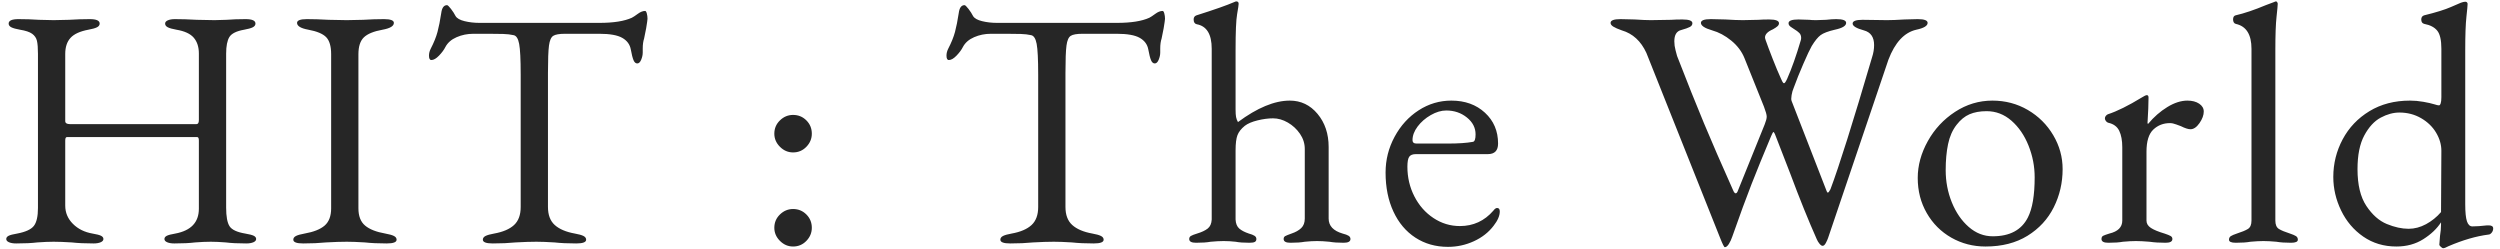 <svg width="352" height="35" viewBox="0 0 352 35" fill="none" xmlns="http://www.w3.org/2000/svg">
<g clip-path="url(#clip0_54_2)">
<path fill-rule="evenodd" clip-rule="evenodd" d="M350.825 32.765C350.681 32.941 350.529 33.029 350.369 33.029C348.641 33.253 346.769 33.797 344.753 34.661C344.4 34.853 344.145 34.949 343.985 34.949C343.92 34.949 343.817 34.884 343.673 34.757C343.529 34.628 343.457 34.532 343.457 34.469L343.553 33.221C343.649 32.645 343.697 32.101 343.697 31.589V31.301C343.121 32.197 342.288 32.989 341.201 33.677C340.113 34.364 338.849 34.709 337.409 34.709C335.649 34.709 334.097 34.244 332.753 33.317C331.409 32.389 330.369 31.165 329.633 29.645C328.896 28.125 328.529 26.549 328.529 24.917C328.529 23.029 328.968 21.261 329.849 19.613C330.729 17.965 331.985 16.645 333.617 15.653C335.249 14.661 337.152 14.165 339.329 14.165C339.936 14.165 340.56 14.221 341.201 14.333C341.841 14.445 342.369 14.565 342.785 14.693C343.073 14.789 343.281 14.837 343.409 14.837C343.505 14.837 343.584 14.741 343.649 14.549C343.713 14.357 343.745 14.069 343.745 13.685V6.869C343.745 5.653 343.553 4.805 343.169 4.325C342.785 3.845 342.177 3.525 341.345 3.365C341.057 3.301 340.913 3.093 340.913 2.741C340.913 2.453 341.04 2.261 341.297 2.165C342.993 1.749 344.256 1.357 345.089 0.989C345.921 0.621 346.385 0.421 346.481 0.389C346.737 0.293 346.944 0.245 347.105 0.245C347.297 0.245 347.409 0.341 347.441 0.533C347.441 0.725 347.385 1.333 347.273 2.357C347.16 3.381 347.105 4.949 347.105 7.061V28.757C347.105 29.877 347.184 30.677 347.345 31.157C347.505 31.637 347.76 31.877 348.113 31.877C348.657 31.877 349.344 31.829 350.177 31.733H350.417C350.832 31.733 351.041 31.877 351.041 32.165C351.041 32.389 350.969 32.589 350.825 32.765ZM343.001 18.677C342.504 17.845 341.801 17.165 340.889 16.637C339.977 16.109 338.961 15.845 337.841 15.845C336.977 15.845 336.096 16.085 335.201 16.565C334.305 17.045 333.537 17.877 332.897 19.061C332.256 20.245 331.937 21.829 331.937 23.813C331.937 26.021 332.352 27.749 333.185 28.997C334.017 30.245 334.977 31.093 336.065 31.541C337.152 31.989 338.177 32.213 339.137 32.213C339.969 32.213 340.785 31.997 341.585 31.565C342.384 31.133 343.089 30.565 343.697 29.861L343.745 21.221C343.745 20.357 343.497 19.509 343.001 18.677ZM322.577 34.181C321.744 34.181 321.057 34.133 320.513 34.037C319.809 33.973 319.2 33.941 318.689 33.941C318.177 33.941 317.568 33.973 316.865 34.037C316.353 34.133 315.665 34.181 314.801 34.181C314.16 34.181 313.841 34.037 313.841 33.749C313.841 33.525 313.929 33.357 314.105 33.245C314.28 33.133 314.561 33.013 314.945 32.885C315.648 32.661 316.169 32.445 316.505 32.237C316.841 32.029 317.009 31.637 317.009 31.061V6.869C317.009 4.853 316.272 3.685 314.801 3.365C314.673 3.333 314.577 3.261 314.513 3.149C314.448 3.037 314.417 2.901 314.417 2.741C314.417 2.421 314.529 2.229 314.753 2.165C316.001 1.877 317.424 1.397 319.025 0.725L320.177 0.293C320.304 0.229 320.4 0.197 320.465 0.197C320.529 0.197 320.585 0.237 320.633 0.317C320.681 0.397 320.705 0.469 320.705 0.533C320.705 0.725 320.649 1.333 320.537 2.357C320.424 3.381 320.369 4.949 320.369 7.061V31.061C320.369 31.637 320.537 32.029 320.873 32.237C321.209 32.445 321.729 32.661 322.433 32.885C322.817 33.013 323.097 33.133 323.273 33.245C323.448 33.357 323.537 33.525 323.537 33.749C323.537 34.037 323.217 34.181 322.577 34.181ZM308.417 18.197C308.097 18.197 307.649 18.053 307.073 17.765C306.977 17.733 306.761 17.653 306.425 17.525C306.089 17.397 305.793 17.333 305.537 17.333C304.608 17.333 303.825 17.637 303.185 18.245C302.544 18.853 302.225 19.893 302.225 21.365V31.061C302.225 31.477 302.433 31.821 302.849 32.093C303.264 32.365 303.905 32.629 304.769 32.885C305.153 33.013 305.433 33.125 305.609 33.221C305.784 33.317 305.873 33.461 305.873 33.653C305.873 34.005 305.553 34.181 304.913 34.181C304.049 34.181 303.297 34.133 302.657 34.037C301.889 33.973 301.248 33.941 300.737 33.941C300.225 33.941 299.616 33.973 298.913 34.037C298.401 34.133 297.713 34.181 296.849 34.181C296.208 34.181 295.889 34.005 295.889 33.653C295.889 33.429 295.968 33.277 296.129 33.197C296.289 33.117 296.577 33.013 296.993 32.885C298.209 32.597 298.817 31.989 298.817 31.061V20.741C298.817 19.781 298.673 19.005 298.385 18.413C298.097 17.821 297.585 17.445 296.849 17.285C296.721 17.253 296.609 17.173 296.513 17.045C296.417 16.917 296.369 16.789 296.369 16.661C296.369 16.533 296.417 16.413 296.513 16.301C296.609 16.189 296.705 16.117 296.801 16.085C298.08 15.669 299.664 14.885 301.553 13.733C301.905 13.509 302.145 13.397 302.273 13.397C302.433 13.397 302.513 13.509 302.513 13.733C302.513 14.597 302.465 15.797 302.369 17.333C302.369 17.397 302.4 17.429 302.465 17.429C303.264 16.469 304.161 15.685 305.153 15.077C306.144 14.469 307.089 14.165 307.985 14.165C308.657 14.165 309.209 14.309 309.641 14.597C310.073 14.885 310.289 15.253 310.289 15.701C310.289 16.213 310.089 16.757 309.689 17.333C309.288 17.909 308.865 18.197 308.417 18.197ZM285.473 33.197C283.841 34.205 281.873 34.709 279.569 34.709C277.809 34.709 276.201 34.292 274.745 33.461C273.288 32.629 272.136 31.477 271.289 30.005C270.441 28.533 270.017 26.885 270.017 25.061C270.017 23.301 270.489 21.573 271.433 19.877C272.376 18.181 273.657 16.805 275.273 15.749C276.888 14.693 278.64 14.165 280.529 14.165C282.353 14.165 284.016 14.605 285.521 15.485C287.025 16.365 288.216 17.549 289.097 19.037C289.977 20.525 290.417 22.117 290.417 23.813C290.417 25.733 290.001 27.525 289.169 29.189C288.336 30.853 287.105 32.189 285.473 33.197ZM285.617 20.501C285.041 19.061 284.241 17.893 283.217 16.997C282.192 16.101 281.025 15.653 279.713 15.653C278.784 15.653 277.985 15.797 277.313 16.085C276.641 16.373 276.033 16.869 275.489 17.573C274.913 18.309 274.512 19.213 274.289 20.285C274.065 21.357 273.953 22.581 273.953 23.957C273.953 25.557 274.241 27.069 274.817 28.493C275.393 29.917 276.185 31.069 277.193 31.949C278.201 32.829 279.329 33.269 280.577 33.269C282.977 33.269 284.625 32.389 285.521 30.629C286.161 29.381 286.481 27.493 286.481 24.965C286.481 23.429 286.193 21.941 285.617 20.501ZM265.889 8.405L257.393 33.509C257.328 33.701 257.225 33.933 257.081 34.205C256.937 34.476 256.785 34.613 256.625 34.613C256.497 34.613 256.353 34.517 256.193 34.325C256.032 34.133 255.905 33.925 255.809 33.701C254.625 31.045 253.377 27.957 252.065 24.437L249.905 18.869C249.809 18.677 249.744 18.581 249.713 18.581C249.648 18.581 249.537 18.773 249.377 19.157C248.289 21.749 247.368 24.005 246.617 25.925C245.865 27.845 244.961 30.309 243.905 33.317C243.777 33.701 243.617 34.044 243.425 34.349C243.233 34.652 243.041 34.805 242.849 34.805C242.753 34.805 242.529 34.356 242.177 33.461L231.809 7.445C231.041 5.781 229.889 4.725 228.353 4.277C227.808 4.085 227.409 3.909 227.153 3.749C226.896 3.589 226.769 3.413 226.769 3.221C226.769 2.869 227.232 2.693 228.161 2.693L230.177 2.741C231.137 2.805 231.888 2.837 232.433 2.837L235.313 2.789C235.728 2.757 236.256 2.741 236.897 2.741C237.825 2.741 238.289 2.917 238.289 3.269C238.289 3.493 238.169 3.669 237.929 3.797C237.689 3.925 237.281 4.069 236.705 4.229C236.064 4.389 235.745 4.917 235.745 5.813C235.745 6.229 235.8 6.645 235.913 7.061C236.025 7.477 236.097 7.749 236.129 7.877C237.569 11.589 238.833 14.749 239.921 17.357C241.008 19.965 242.369 23.093 244.001 26.741C244.128 27.061 244.257 27.221 244.385 27.221C244.512 27.221 244.625 27.077 244.721 26.789L248.465 17.525C248.657 17.045 248.753 16.677 248.753 16.421C248.753 16.165 248.625 15.701 248.369 15.029L245.633 8.213C245.249 7.253 244.625 6.421 243.761 5.717C242.897 5.013 242.001 4.533 241.073 4.277C240.528 4.117 240.129 3.949 239.873 3.773C239.616 3.597 239.489 3.413 239.489 3.221C239.489 2.869 239.952 2.693 240.881 2.693L242.945 2.741C243.969 2.805 244.785 2.837 245.393 2.837L247.601 2.789C247.985 2.757 248.481 2.741 249.089 2.741C250.017 2.741 250.481 2.917 250.481 3.269C250.481 3.429 250.409 3.573 250.265 3.701C250.121 3.829 249.905 3.973 249.617 4.133C248.88 4.453 248.513 4.837 248.513 5.285C248.513 5.349 248.544 5.477 248.609 5.669C248.832 6.309 249.161 7.181 249.593 8.285C250.025 9.389 250.416 10.325 250.769 11.093C250.8 11.157 250.857 11.277 250.937 11.453C251.016 11.629 251.105 11.717 251.201 11.717C251.297 11.717 251.441 11.509 251.633 11.093C252.273 9.653 252.912 7.845 253.553 5.669C253.584 5.573 253.601 5.461 253.601 5.333C253.601 5.045 253.512 4.813 253.337 4.637C253.161 4.461 252.912 4.277 252.593 4.085C252.561 4.053 252.465 3.989 252.305 3.893C252.144 3.797 252.024 3.701 251.945 3.605C251.865 3.509 251.825 3.397 251.825 3.269C251.825 2.917 252.288 2.741 253.217 2.741L254.753 2.789C254.945 2.821 255.264 2.837 255.713 2.837L257.105 2.789C257.681 2.725 258.161 2.693 258.545 2.693C259.473 2.693 259.937 2.869 259.937 3.221C259.937 3.637 259.409 3.957 258.353 4.181C257.393 4.405 256.721 4.661 256.337 4.949C255.953 5.237 255.537 5.749 255.089 6.485C254.832 6.933 254.441 7.765 253.913 8.981C253.385 10.197 252.929 11.333 252.545 12.389C252.417 12.677 252.321 13.013 252.257 13.397C252.192 13.781 252.192 14.053 252.257 14.213L257.201 26.933C257.265 27.061 257.313 27.125 257.345 27.125C257.441 27.125 257.568 26.965 257.729 26.645C258.945 23.413 260.897 17.221 263.585 8.069C263.777 7.493 263.873 6.917 263.873 6.341C263.873 5.221 263.393 4.533 262.433 4.277C261.377 3.989 260.849 3.669 260.849 3.317C260.849 2.965 261.312 2.789 262.241 2.789L265.697 2.837C266.304 2.837 267.12 2.805 268.145 2.741L270.017 2.693C270.945 2.693 271.409 2.869 271.409 3.221C271.409 3.637 270.881 3.957 269.825 4.181C268.128 4.565 266.817 5.973 265.889 8.405ZM201.833 30.701C202.968 31.453 204.209 31.829 205.553 31.829C207.441 31.829 209.009 31.109 210.257 29.669C210.449 29.413 210.624 29.285 210.785 29.285C211.041 29.285 211.169 29.445 211.169 29.765C211.169 30.373 210.881 31.045 210.305 31.781C209.601 32.709 208.673 33.437 207.521 33.965C206.369 34.493 205.152 34.757 203.873 34.757C202.145 34.757 200.616 34.325 199.289 33.461C197.961 32.597 196.929 31.373 196.193 29.789C195.456 28.205 195.089 26.373 195.089 24.293C195.089 22.501 195.513 20.821 196.361 19.253C197.208 17.685 198.336 16.445 199.745 15.533C201.153 14.621 202.689 14.165 204.353 14.165C206.273 14.165 207.849 14.733 209.081 15.869C210.312 17.005 210.929 18.453 210.929 20.213C210.929 21.205 210.449 21.701 209.489 21.701H199.361C198.912 21.701 198.6 21.821 198.425 22.061C198.249 22.301 198.161 22.773 198.161 23.477C198.161 24.981 198.489 26.373 199.145 27.653C199.8 28.933 200.697 29.949 201.833 30.701ZM199.457 20.213H203.825C205.329 20.213 206.513 20.133 207.377 19.973C207.633 19.941 207.761 19.589 207.761 18.917C207.761 17.989 207.353 17.197 206.537 16.541C205.721 15.885 204.753 15.557 203.633 15.557C202.929 15.557 202.2 15.773 201.449 16.205C200.697 16.637 200.081 17.173 199.601 17.813C199.121 18.453 198.881 19.093 198.881 19.733C198.881 20.053 199.073 20.213 199.457 20.213ZM189.185 34.181C188.385 34.181 187.713 34.133 187.169 34.037C186.528 33.973 185.952 33.941 185.441 33.941C184.929 33.941 184.353 33.973 183.713 34.037C183.201 34.133 182.529 34.181 181.697 34.181C181.056 34.181 180.737 34.005 180.737 33.653C180.737 33.461 180.809 33.325 180.953 33.245C181.097 33.165 181.392 33.045 181.841 32.885C182.417 32.693 182.873 32.437 183.209 32.117C183.545 31.797 183.713 31.349 183.713 30.773V20.981C183.713 20.213 183.489 19.501 183.041 18.845C182.592 18.189 182.025 17.661 181.337 17.261C180.648 16.861 179.952 16.661 179.249 16.661C178.577 16.661 177.849 16.757 177.065 16.949C176.28 17.141 175.68 17.397 175.265 17.717C174.753 18.133 174.408 18.573 174.233 19.037C174.057 19.501 173.969 20.213 173.969 21.173V30.917C174 31.493 174.177 31.917 174.497 32.189C174.816 32.461 175.265 32.693 175.841 32.885C176.193 32.981 176.457 33.085 176.633 33.197C176.808 33.309 176.897 33.461 176.897 33.653C176.897 33.845 176.825 33.981 176.681 34.061C176.537 34.14 176.289 34.181 175.937 34.181C175.104 34.181 174.449 34.133 173.969 34.037C173.393 33.973 172.833 33.941 172.289 33.941C171.777 33.941 171.168 33.973 170.465 34.037C169.953 34.133 169.265 34.181 168.401 34.181C167.76 34.181 167.441 34.005 167.441 33.653C167.441 33.461 167.52 33.317 167.681 33.221C167.841 33.125 168.129 33.013 168.545 32.885C169.185 32.693 169.68 32.461 170.033 32.189C170.385 31.917 170.577 31.493 170.609 30.917V6.869C170.609 4.821 169.905 3.669 168.497 3.413C168.209 3.349 168.065 3.125 168.065 2.741C168.065 2.453 168.192 2.261 168.449 2.165C170.976 1.365 172.752 0.741 173.777 0.293C173.904 0.229 174 0.197 174.065 0.197C174.288 0.197 174.401 0.309 174.401 0.533C174.401 0.693 174.329 1.181 174.185 1.997C174.041 2.813 173.969 4.501 173.969 7.061V15.413C173.969 15.893 173.993 16.253 174.041 16.493C174.089 16.733 174.177 16.965 174.305 17.189C177.024 15.173 179.457 14.165 181.601 14.165C183.168 14.165 184.473 14.789 185.513 16.037C186.552 17.285 187.073 18.837 187.073 20.693V30.773C187.073 31.797 187.728 32.501 189.041 32.885C189.425 32.981 189.705 33.085 189.881 33.197C190.056 33.309 190.145 33.461 190.145 33.653C190.145 34.005 189.825 34.181 189.185 34.181ZM163.553 5.429C163.425 5.813 163.361 6.277 163.361 6.821V7.397C163.361 7.717 163.289 8.053 163.145 8.405C163.001 8.757 162.816 8.933 162.593 8.933C162.369 8.933 162.192 8.781 162.065 8.477C161.937 8.173 161.808 7.669 161.681 6.965C161.553 6.261 161.153 5.717 160.481 5.333C159.809 4.949 158.736 4.757 157.265 4.757H152.417C151.617 4.757 151.065 4.853 150.761 5.045C150.456 5.237 150.257 5.693 150.161 6.413C150.065 7.133 150.017 8.421 150.017 10.277V29.141C150.017 30.261 150.336 31.109 150.977 31.685C151.617 32.261 152.561 32.661 153.809 32.885C154.353 32.981 154.752 33.093 155.009 33.221C155.265 33.349 155.393 33.525 155.393 33.749C155.393 34.1 154.929 34.277 154.001 34.277C152.817 34.277 151.793 34.229 150.929 34.133C149.904 34.068 149.057 34.037 148.385 34.037C147.585 34.037 146.609 34.068 145.457 34.133C144.497 34.229 143.424 34.277 142.241 34.277C141.312 34.277 140.849 34.1 140.849 33.749C140.849 33.525 140.976 33.349 141.233 33.221C141.489 33.093 141.888 32.981 142.433 32.885C143.681 32.661 144.617 32.261 145.241 31.685C145.865 31.109 146.177 30.261 146.177 29.141V10.517C146.177 8.373 146.105 6.925 145.961 6.173C145.817 5.421 145.553 5.013 145.169 4.949C144.753 4.853 144.264 4.797 143.705 4.781C143.145 4.765 142.497 4.757 141.761 4.757H139.505C138.672 4.757 137.889 4.917 137.153 5.237C136.416 5.557 135.888 6.021 135.569 6.629C135.377 7.013 135.081 7.413 134.681 7.829C134.28 8.245 133.92 8.453 133.601 8.453C133.377 8.453 133.265 8.245 133.265 7.829C133.265 7.509 133.344 7.189 133.505 6.869C133.953 6.005 134.273 5.213 134.465 4.493C134.657 3.773 134.832 2.885 134.993 1.829C135.089 1.093 135.36 0.725 135.809 0.725C135.905 0.725 136.089 0.901 136.361 1.253C136.632 1.605 136.848 1.941 137.009 2.261C137.201 2.581 137.625 2.821 138.281 2.981C138.936 3.141 139.632 3.221 140.369 3.221H157.265C159.249 3.221 160.769 2.981 161.825 2.501C162.017 2.405 162.297 2.221 162.665 1.949C163.032 1.677 163.377 1.541 163.697 1.541C163.793 1.541 163.872 1.661 163.937 1.901C164.001 2.141 164.033 2.389 164.033 2.645C164.033 2.773 163.968 3.221 163.841 3.989L163.553 5.429ZM111.665 34.709C110.961 34.709 110.345 34.445 109.817 33.917C109.289 33.389 109.025 32.773 109.025 32.069C109.025 31.333 109.289 30.709 109.817 30.197C110.345 29.685 110.961 29.429 111.665 29.429C112.401 29.429 113.025 29.685 113.537 30.197C114.048 30.709 114.305 31.333 114.305 32.069C114.305 32.773 114.048 33.389 113.537 33.917C113.025 34.445 112.401 34.709 111.665 34.709ZM111.665 21.461C110.961 21.461 110.345 21.197 109.817 20.669C109.289 20.141 109.025 19.525 109.025 18.821C109.025 18.085 109.289 17.461 109.817 16.949C110.345 16.437 110.961 16.181 111.665 16.181C112.401 16.181 113.025 16.437 113.537 16.949C114.048 17.461 114.305 18.085 114.305 18.821C114.305 19.525 114.048 20.141 113.537 20.669C113.025 21.197 112.401 21.461 111.665 21.461ZM90.689 5.429C90.561 5.813 90.497 6.277 90.497 6.821V7.397C90.497 7.717 90.425 8.053 90.281 8.405C90.137 8.757 89.952 8.933 89.729 8.933C89.505 8.933 89.328 8.781 89.201 8.477C89.073 8.173 88.944 7.669 88.817 6.965C88.689 6.261 88.289 5.717 87.617 5.333C86.945 4.949 85.872 4.757 84.401 4.757H79.553C78.753 4.757 78.201 4.853 77.897 5.045C77.592 5.237 77.393 5.693 77.297 6.413C77.201 7.133 77.153 8.421 77.153 10.277V29.141C77.153 30.261 77.472 31.109 78.113 31.685C78.753 32.261 79.697 32.661 80.945 32.885C81.489 32.981 81.888 33.093 82.145 33.221C82.401 33.349 82.529 33.525 82.529 33.749C82.529 34.1 82.065 34.277 81.137 34.277C79.953 34.277 78.929 34.229 78.065 34.133C77.04 34.068 76.193 34.037 75.521 34.037C74.721 34.037 73.745 34.068 72.593 34.133C71.633 34.229 70.56 34.277 69.377 34.277C68.448 34.277 67.985 34.1 67.985 33.749C67.985 33.525 68.112 33.349 68.369 33.221C68.625 33.093 69.024 32.981 69.569 32.885C70.817 32.661 71.753 32.261 72.377 31.685C73.001 31.109 73.313 30.261 73.313 29.141V10.517C73.313 8.373 73.241 6.925 73.097 6.173C72.953 5.421 72.689 5.013 72.305 4.949C71.889 4.853 71.4 4.797 70.841 4.781C70.281 4.765 69.633 4.757 68.897 4.757H66.641C65.808 4.757 65.025 4.917 64.289 5.237C63.552 5.557 63.024 6.021 62.705 6.629C62.513 7.013 62.217 7.413 61.817 7.829C61.416 8.245 61.056 8.453 60.737 8.453C60.513 8.453 60.401 8.245 60.401 7.829C60.401 7.509 60.48 7.189 60.641 6.869C61.089 6.005 61.409 5.213 61.601 4.493C61.793 3.773 61.968 2.885 62.129 1.829C62.225 1.093 62.496 0.725 62.945 0.725C63.041 0.725 63.225 0.901 63.497 1.253C63.768 1.605 63.984 1.941 64.145 2.261C64.337 2.581 64.761 2.821 65.417 2.981C66.072 3.141 66.768 3.221 67.505 3.221H84.401C86.385 3.221 87.905 2.981 88.961 2.501C89.153 2.405 89.433 2.221 89.801 1.949C90.168 1.677 90.513 1.541 90.833 1.541C90.929 1.541 91.008 1.661 91.073 1.901C91.137 2.141 91.169 2.389 91.169 2.645C91.169 2.773 91.104 3.221 90.977 3.989L90.689 5.429ZM54.449 34.277C53.265 34.277 52.241 34.229 51.377 34.133C50.352 34.068 49.505 34.037 48.833 34.037C48.032 34.037 47.057 34.068 45.905 34.133C44.945 34.229 43.872 34.277 42.689 34.277C41.76 34.277 41.297 34.1 41.297 33.749C41.297 33.525 41.424 33.349 41.681 33.221C41.937 33.093 42.336 32.981 42.881 32.885C44.16 32.661 45.105 32.285 45.713 31.757C46.32 31.229 46.625 30.421 46.625 29.333V7.637C46.625 6.517 46.392 5.717 45.929 5.237C45.464 4.757 44.624 4.405 43.409 4.181C42.353 3.989 41.825 3.669 41.825 3.221C41.825 2.869 42.288 2.693 43.217 2.693C44.112 2.693 45.137 2.725 46.289 2.789L48.833 2.837L51.137 2.789C52.161 2.725 53.136 2.693 54.065 2.693C54.993 2.693 55.457 2.869 55.457 3.221C55.457 3.669 54.929 3.989 53.873 4.181C52.625 4.405 51.744 4.765 51.233 5.261C50.72 5.757 50.465 6.549 50.465 7.637V29.333C50.465 30.421 50.777 31.229 51.401 31.757C52.025 32.285 52.976 32.661 54.257 32.885C54.801 32.981 55.2 33.093 55.457 33.221C55.713 33.349 55.841 33.525 55.841 33.749C55.841 34.1 55.377 34.277 54.449 34.277ZM32.321 31.853C32.64 32.349 33.377 32.693 34.529 32.885C35.105 32.981 35.505 33.085 35.729 33.197C35.952 33.309 36.065 33.461 36.065 33.653C36.065 33.845 35.936 33.997 35.681 34.109C35.424 34.22 35.088 34.277 34.673 34.277C33.488 34.277 32.529 34.229 31.793 34.133C30.96 34.068 30.257 34.037 29.681 34.037C29.04 34.037 28.305 34.068 27.473 34.133C26.705 34.229 25.728 34.277 24.545 34.277C24.129 34.277 23.792 34.22 23.537 34.109C23.28 33.997 23.153 33.845 23.153 33.653C23.153 33.461 23.265 33.309 23.489 33.197C23.712 33.085 24.113 32.981 24.689 32.885C26.897 32.469 28.001 31.301 28.001 29.381V20.021V19.781C28.001 19.653 27.984 19.541 27.953 19.445C27.921 19.349 27.857 19.301 27.761 19.301H9.425C9.329 19.301 9.264 19.349 9.233 19.445C9.2 19.541 9.185 19.669 9.185 19.829V28.949C9.185 29.941 9.545 30.797 10.265 31.517C10.985 32.237 11.904 32.693 13.025 32.885C13.601 32.981 14.001 33.085 14.225 33.197C14.448 33.309 14.561 33.461 14.561 33.653C14.561 33.845 14.433 33.997 14.177 34.109C13.92 34.22 13.584 34.277 13.169 34.277C11.985 34.277 10.961 34.229 10.097 34.133C9.072 34.068 8.225 34.037 7.553 34.037C6.912 34.037 6.144 34.068 5.249 34.133C4.481 34.229 3.489 34.277 2.273 34.277C1.856 34.277 1.521 34.22 1.265 34.109C1.008 33.997 0.881 33.845 0.881 33.653C0.881 33.461 0.993 33.309 1.217 33.197C1.44 33.085 1.841 32.981 2.417 32.885C3.6 32.661 4.385 32.301 4.769 31.805C5.153 31.309 5.345 30.469 5.345 29.285V7.589C5.345 6.757 5.297 6.141 5.201 5.741C5.105 5.341 4.88 5.013 4.529 4.757C4.176 4.501 3.6 4.309 2.801 4.181C2.256 4.085 1.856 3.973 1.601 3.845C1.344 3.717 1.217 3.541 1.217 3.317C1.217 2.901 1.68 2.693 2.609 2.693C3.569 2.693 4.529 2.725 5.489 2.789L7.553 2.837L9.713 2.789C10.736 2.725 11.712 2.693 12.641 2.693C13.568 2.693 14.033 2.901 14.033 3.317C14.033 3.541 13.905 3.717 13.649 3.845C13.392 3.973 12.992 4.085 12.449 4.181C11.265 4.405 10.424 4.789 9.929 5.333C9.432 5.877 9.185 6.629 9.185 7.589V17.045C9.185 17.333 9.408 17.477 9.857 17.477H27.665C27.888 17.477 28.001 17.285 28.001 16.901V7.541C28.001 6.613 27.761 5.869 27.281 5.309C26.801 4.749 25.985 4.373 24.833 4.181C24.288 4.085 23.889 3.973 23.633 3.845C23.376 3.717 23.249 3.541 23.249 3.317C23.249 3.125 23.376 2.973 23.633 2.861C23.889 2.749 24.224 2.693 24.641 2.693C25.536 2.693 26.561 2.725 27.713 2.789L30.209 2.837L31.889 2.789C32.72 2.725 33.617 2.693 34.577 2.693C35.505 2.693 35.969 2.901 35.969 3.317C35.969 3.541 35.841 3.717 35.585 3.845C35.328 3.973 34.929 4.085 34.385 4.181C33.297 4.373 32.6 4.717 32.297 5.213C31.992 5.709 31.841 6.485 31.841 7.541V29.237C31.841 30.485 32.001 31.357 32.321 31.853Z" fill="#262626"/>
</g>
<defs>
<clipPath id="clip0_54_2">
<rect width="352" height="35" fill="white"/>
</clipPath>
</defs>
</svg>
